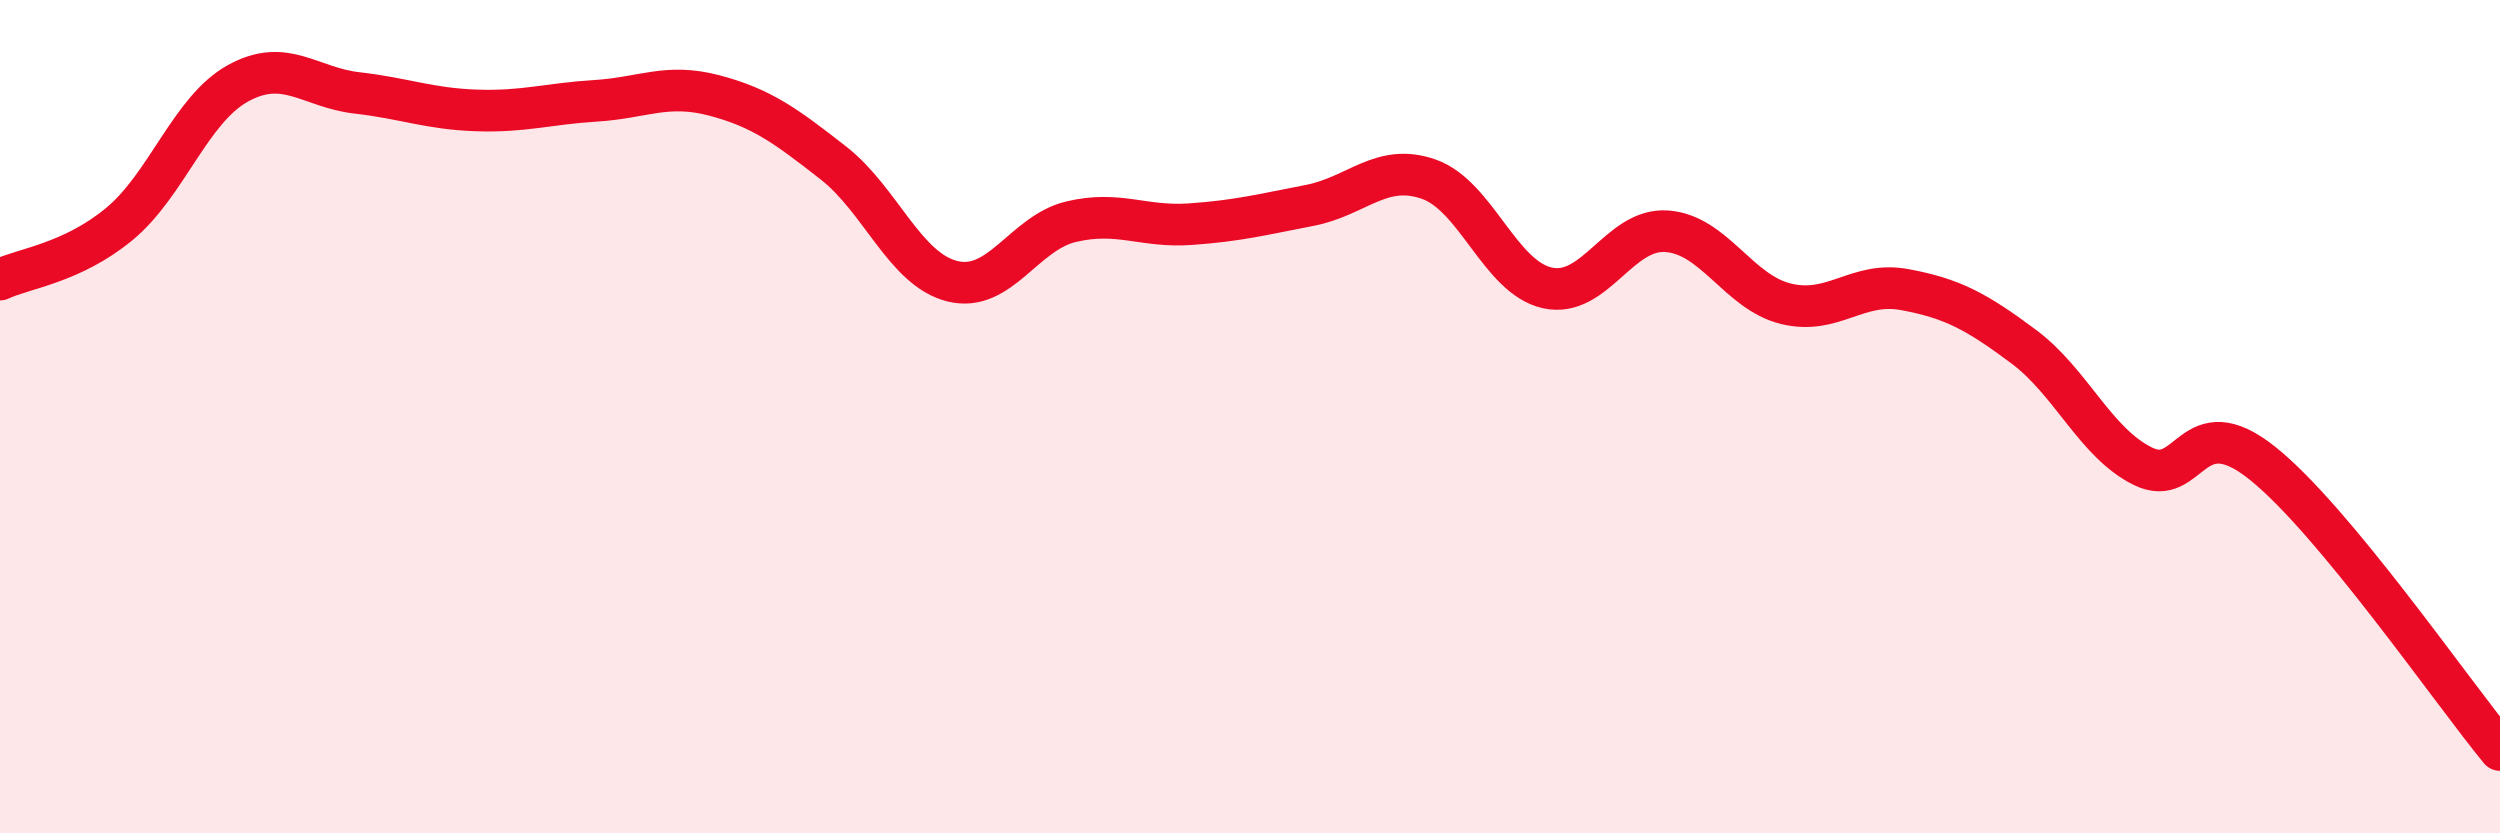 
    <svg width="60" height="20" viewBox="0 0 60 20" xmlns="http://www.w3.org/2000/svg">
      <path
        d="M 0,6.71 C 0.57,6.44 1.72,6.32 2.86,5.38 C 4,4.44 4.57,2.63 5.71,2 C 6.85,1.37 7.43,2.1 8.57,2.23 C 9.71,2.36 10.29,2.61 11.43,2.65 C 12.57,2.69 13.15,2.49 14.29,2.42 C 15.43,2.35 16,1.99 17.14,2.29 C 18.28,2.59 18.86,3.02 20,3.91 C 21.14,4.8 21.72,6.47 22.86,6.75 C 24,7.03 24.57,5.59 25.71,5.32 C 26.85,5.05 27.43,5.46 28.57,5.38 C 29.71,5.3 30.29,5.15 31.43,4.93 C 32.57,4.71 33.15,3.9 34.29,4.3 C 35.43,4.7 36,6.66 37.14,6.91 C 38.28,7.16 38.86,5.47 40,5.55 C 41.14,5.63 41.72,7.01 42.86,7.29 C 44,7.57 44.57,6.74 45.71,6.95 C 46.85,7.16 47.43,7.47 48.57,8.32 C 49.71,9.17 50.29,10.63 51.43,11.19 C 52.57,11.75 52.58,9.75 54.29,11.11 C 56,12.47 58.86,16.62 60,18L60 20L0 20Z"
        fill="#EB0A25"
        opacity="0.1"
        stroke-linecap="round"
        stroke-linejoin="round"
      />
      <path
        d="M 0,6.71 C 0.57,6.44 1.72,6.32 2.86,5.38 C 4,4.44 4.57,2.63 5.71,2 C 6.85,1.37 7.43,2.1 8.57,2.23 C 9.71,2.36 10.29,2.61 11.43,2.65 C 12.57,2.69 13.15,2.49 14.29,2.42 C 15.43,2.35 16,1.99 17.14,2.29 C 18.28,2.59 18.86,3.02 20,3.91 C 21.14,4.8 21.72,6.47 22.86,6.75 C 24,7.03 24.57,5.59 25.71,5.32 C 26.85,5.05 27.43,5.46 28.57,5.38 C 29.71,5.3 30.29,5.15 31.43,4.93 C 32.57,4.71 33.15,3.9 34.29,4.3 C 35.43,4.7 36,6.66 37.14,6.91 C 38.28,7.16 38.86,5.47 40,5.55 C 41.14,5.63 41.72,7.01 42.86,7.29 C 44,7.57 44.57,6.74 45.71,6.95 C 46.85,7.16 47.43,7.47 48.57,8.32 C 49.71,9.17 50.29,10.63 51.43,11.19 C 52.57,11.75 52.58,9.75 54.29,11.11 C 56,12.47 58.86,16.62 60,18"
        stroke="#EB0A25"
        stroke-width="1"
        fill="none"
        stroke-linecap="round"
        stroke-linejoin="round"
      />
    </svg>
  